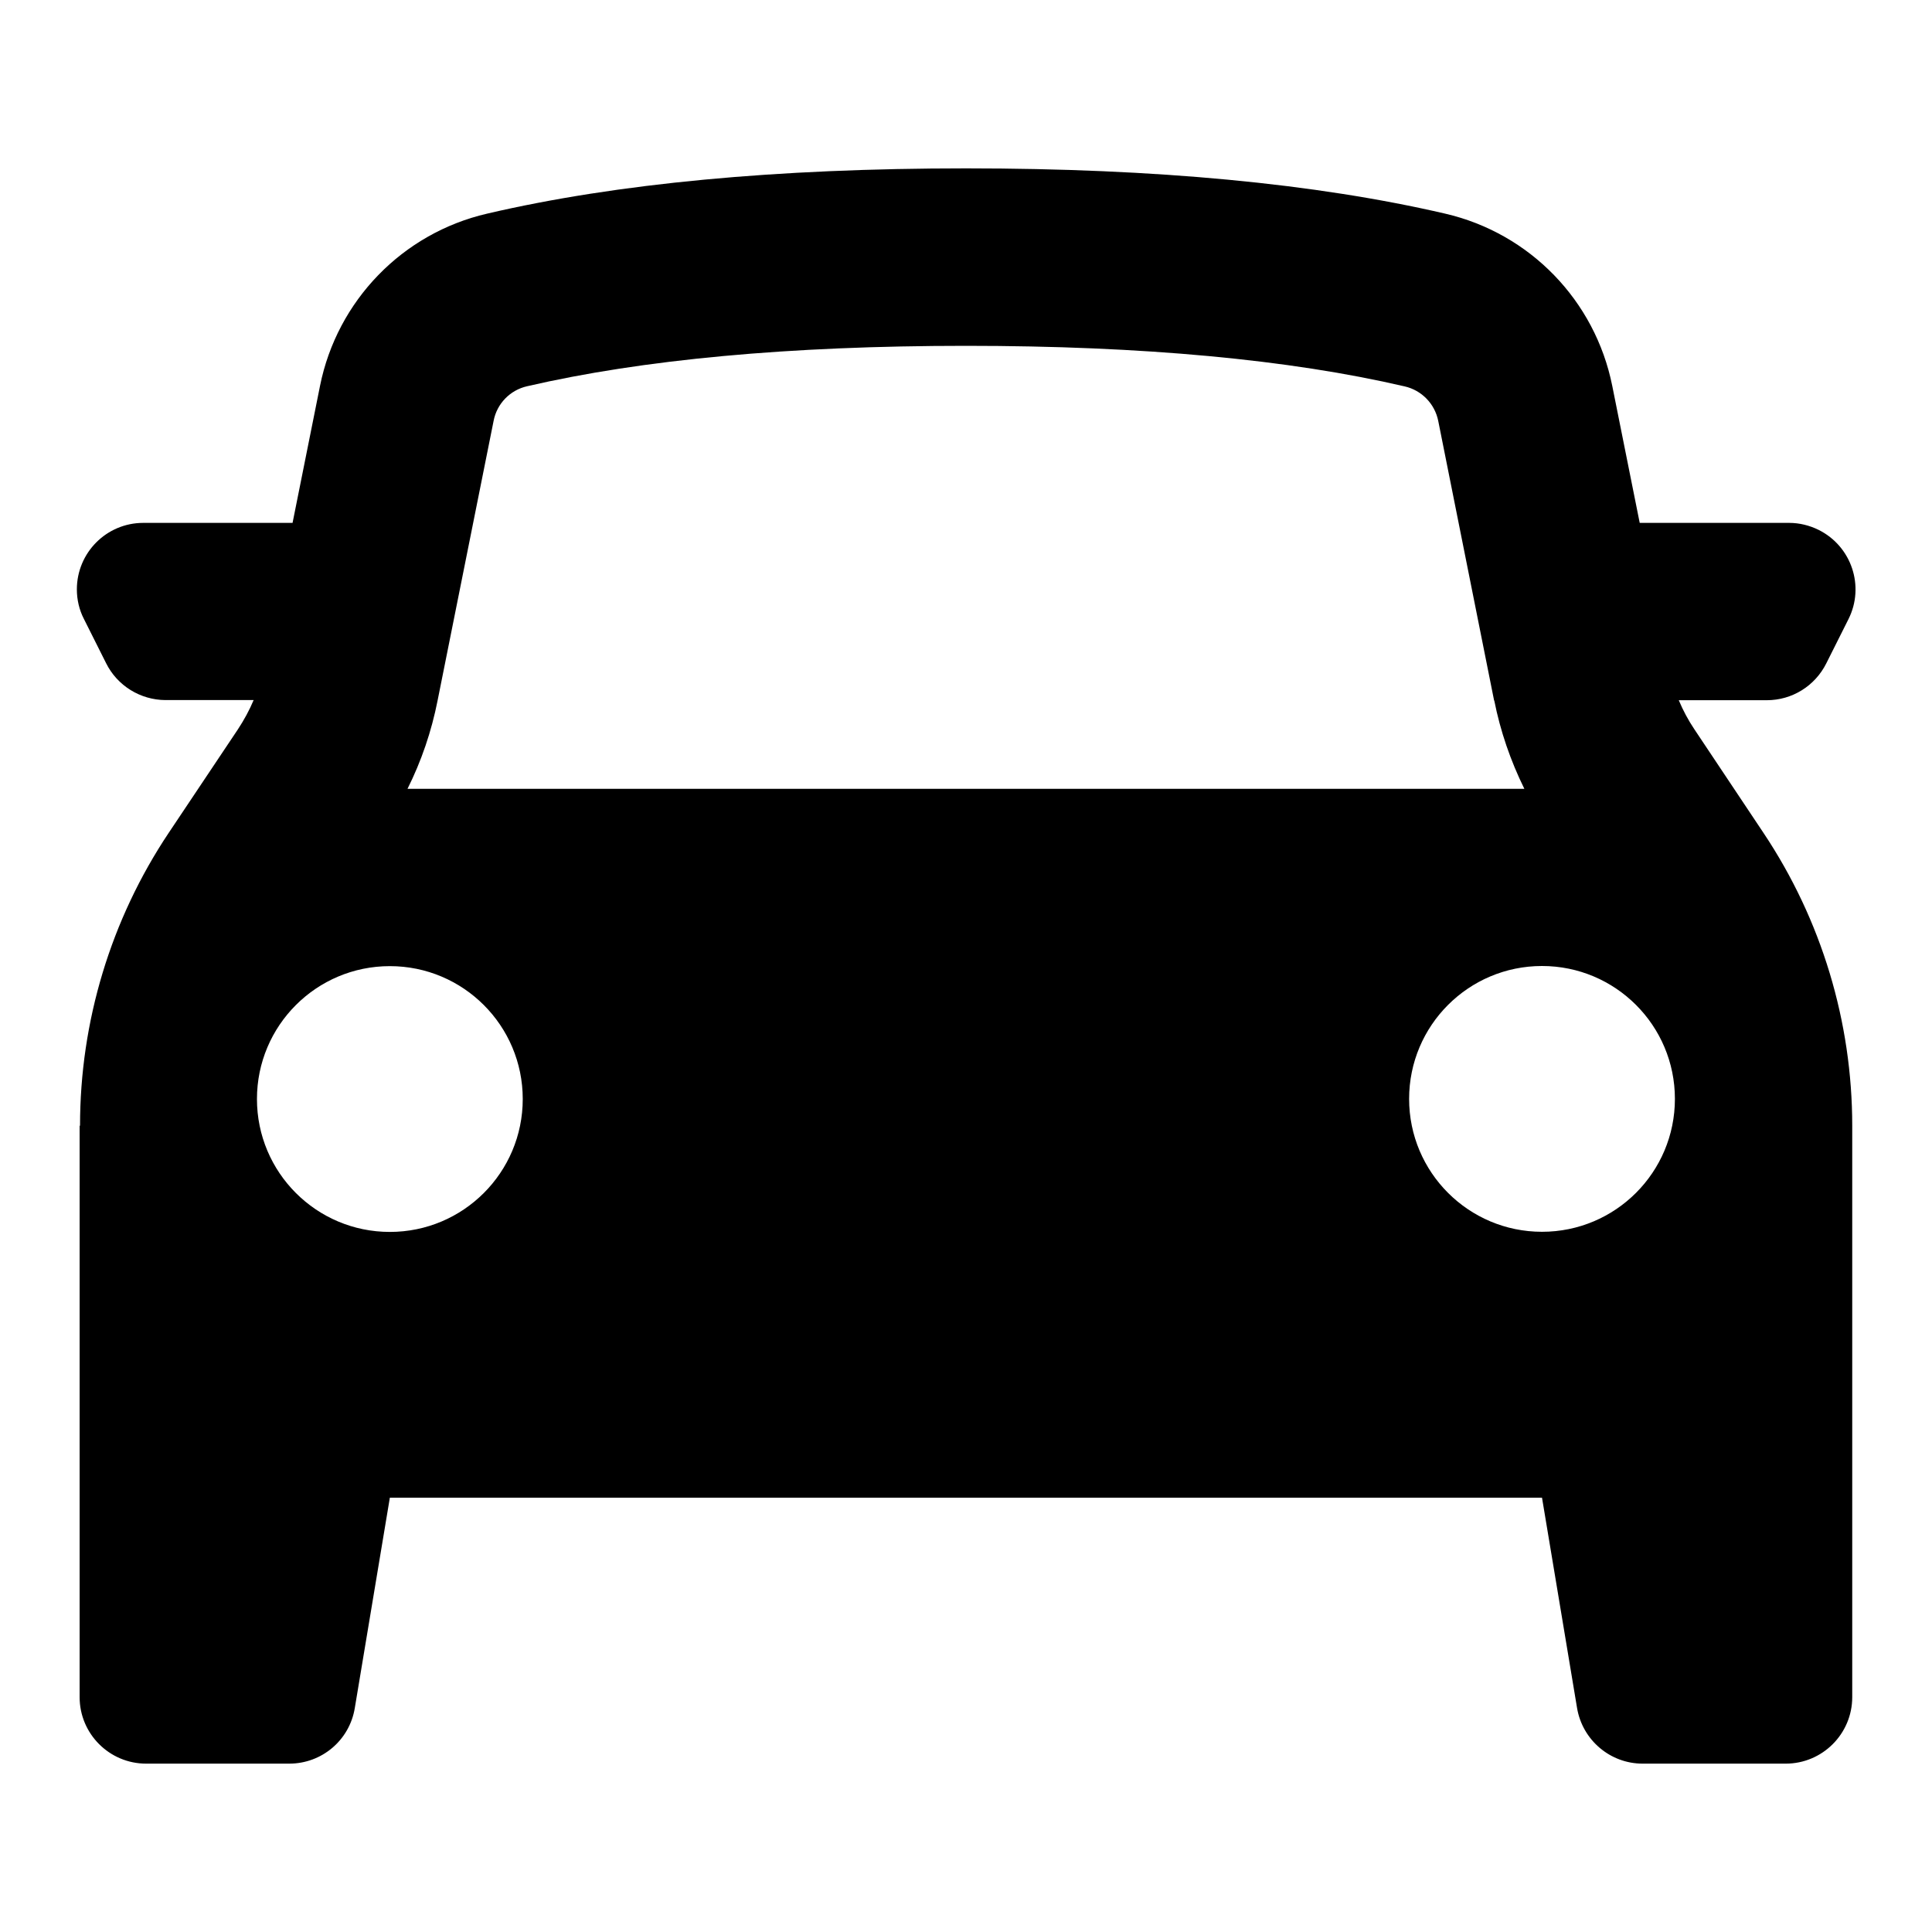 <?xml version="1.0" encoding="UTF-8"?>
<svg id="a" data-name="Layer 1" xmlns="http://www.w3.org/2000/svg" width="140" height="140" viewBox="0 0 140 140">
  <path d="M5.77,81.58v41.4c0,2.66,2.16,4.82,4.82,4.82h10.37c2.36,0,4.37-1.7,4.75-4.03l2.54-15.24h83.49l2.54,15.24c.39,2.32,2.4,4.03,4.75,4.03h10.37c2.66,0,4.82-2.16,4.82-4.82v-41.4c0-7.55-2.23-14.93-6.42-21.21l-5.01-7.51c-.45-.67-.83-1.38-1.14-2.12h6.38c1.83,0,3.49-1.03,4.31-2.67l1.61-3.21c1.19-2.38.22-5.27-2.16-6.46-.67-.33-1.4-.51-2.14-.51h-10.83l-1.99-9.93c-1.24-6.18-5.97-11.06-12.11-12.48-9.39-2.18-20.96-3.28-34.71-3.28s-25.32,1.09-34.71,3.28c-6.14,1.42-10.87,6.31-12.11,12.48l-1.99,9.93h-10.82c-2.66,0-4.81,2.16-4.81,4.82,0,.74.17,1.48.51,2.14l1.61,3.21c.81,1.63,2.48,2.66,4.3,2.67h6.39c-.31.74-.7,1.45-1.14,2.12l-5.02,7.51c-4.19,6.28-6.42,13.66-6.42,21.21h0ZM108.28,50.76c.44,2.22,1.18,4.37,2.18,6.4H29.53c1.01-2.02,1.74-4.17,2.18-6.4l4.06-20.27c.24-1.24,1.19-2.22,2.42-2.5,8.34-1.93,18.96-2.93,31.8-2.93s23.47,1,31.8,2.94c1.23.28,2.18,1.26,2.43,2.5l4.05,20.27h0ZM28.25,89.27c5.32,0,9.63-4.31,9.63-9.63s-4.31-9.63-9.63-9.63-9.63,4.31-9.63,9.63,4.31,9.63,9.63,9.63ZM121.37,79.63c0,5.32-4.31,9.63-9.63,9.63s-9.63-4.31-9.63-9.63h0c0-5.32,4.31-9.63,9.63-9.63s9.63,4.31,9.63,9.63Z" style="fill-rule: evenodd;"/>
</svg>